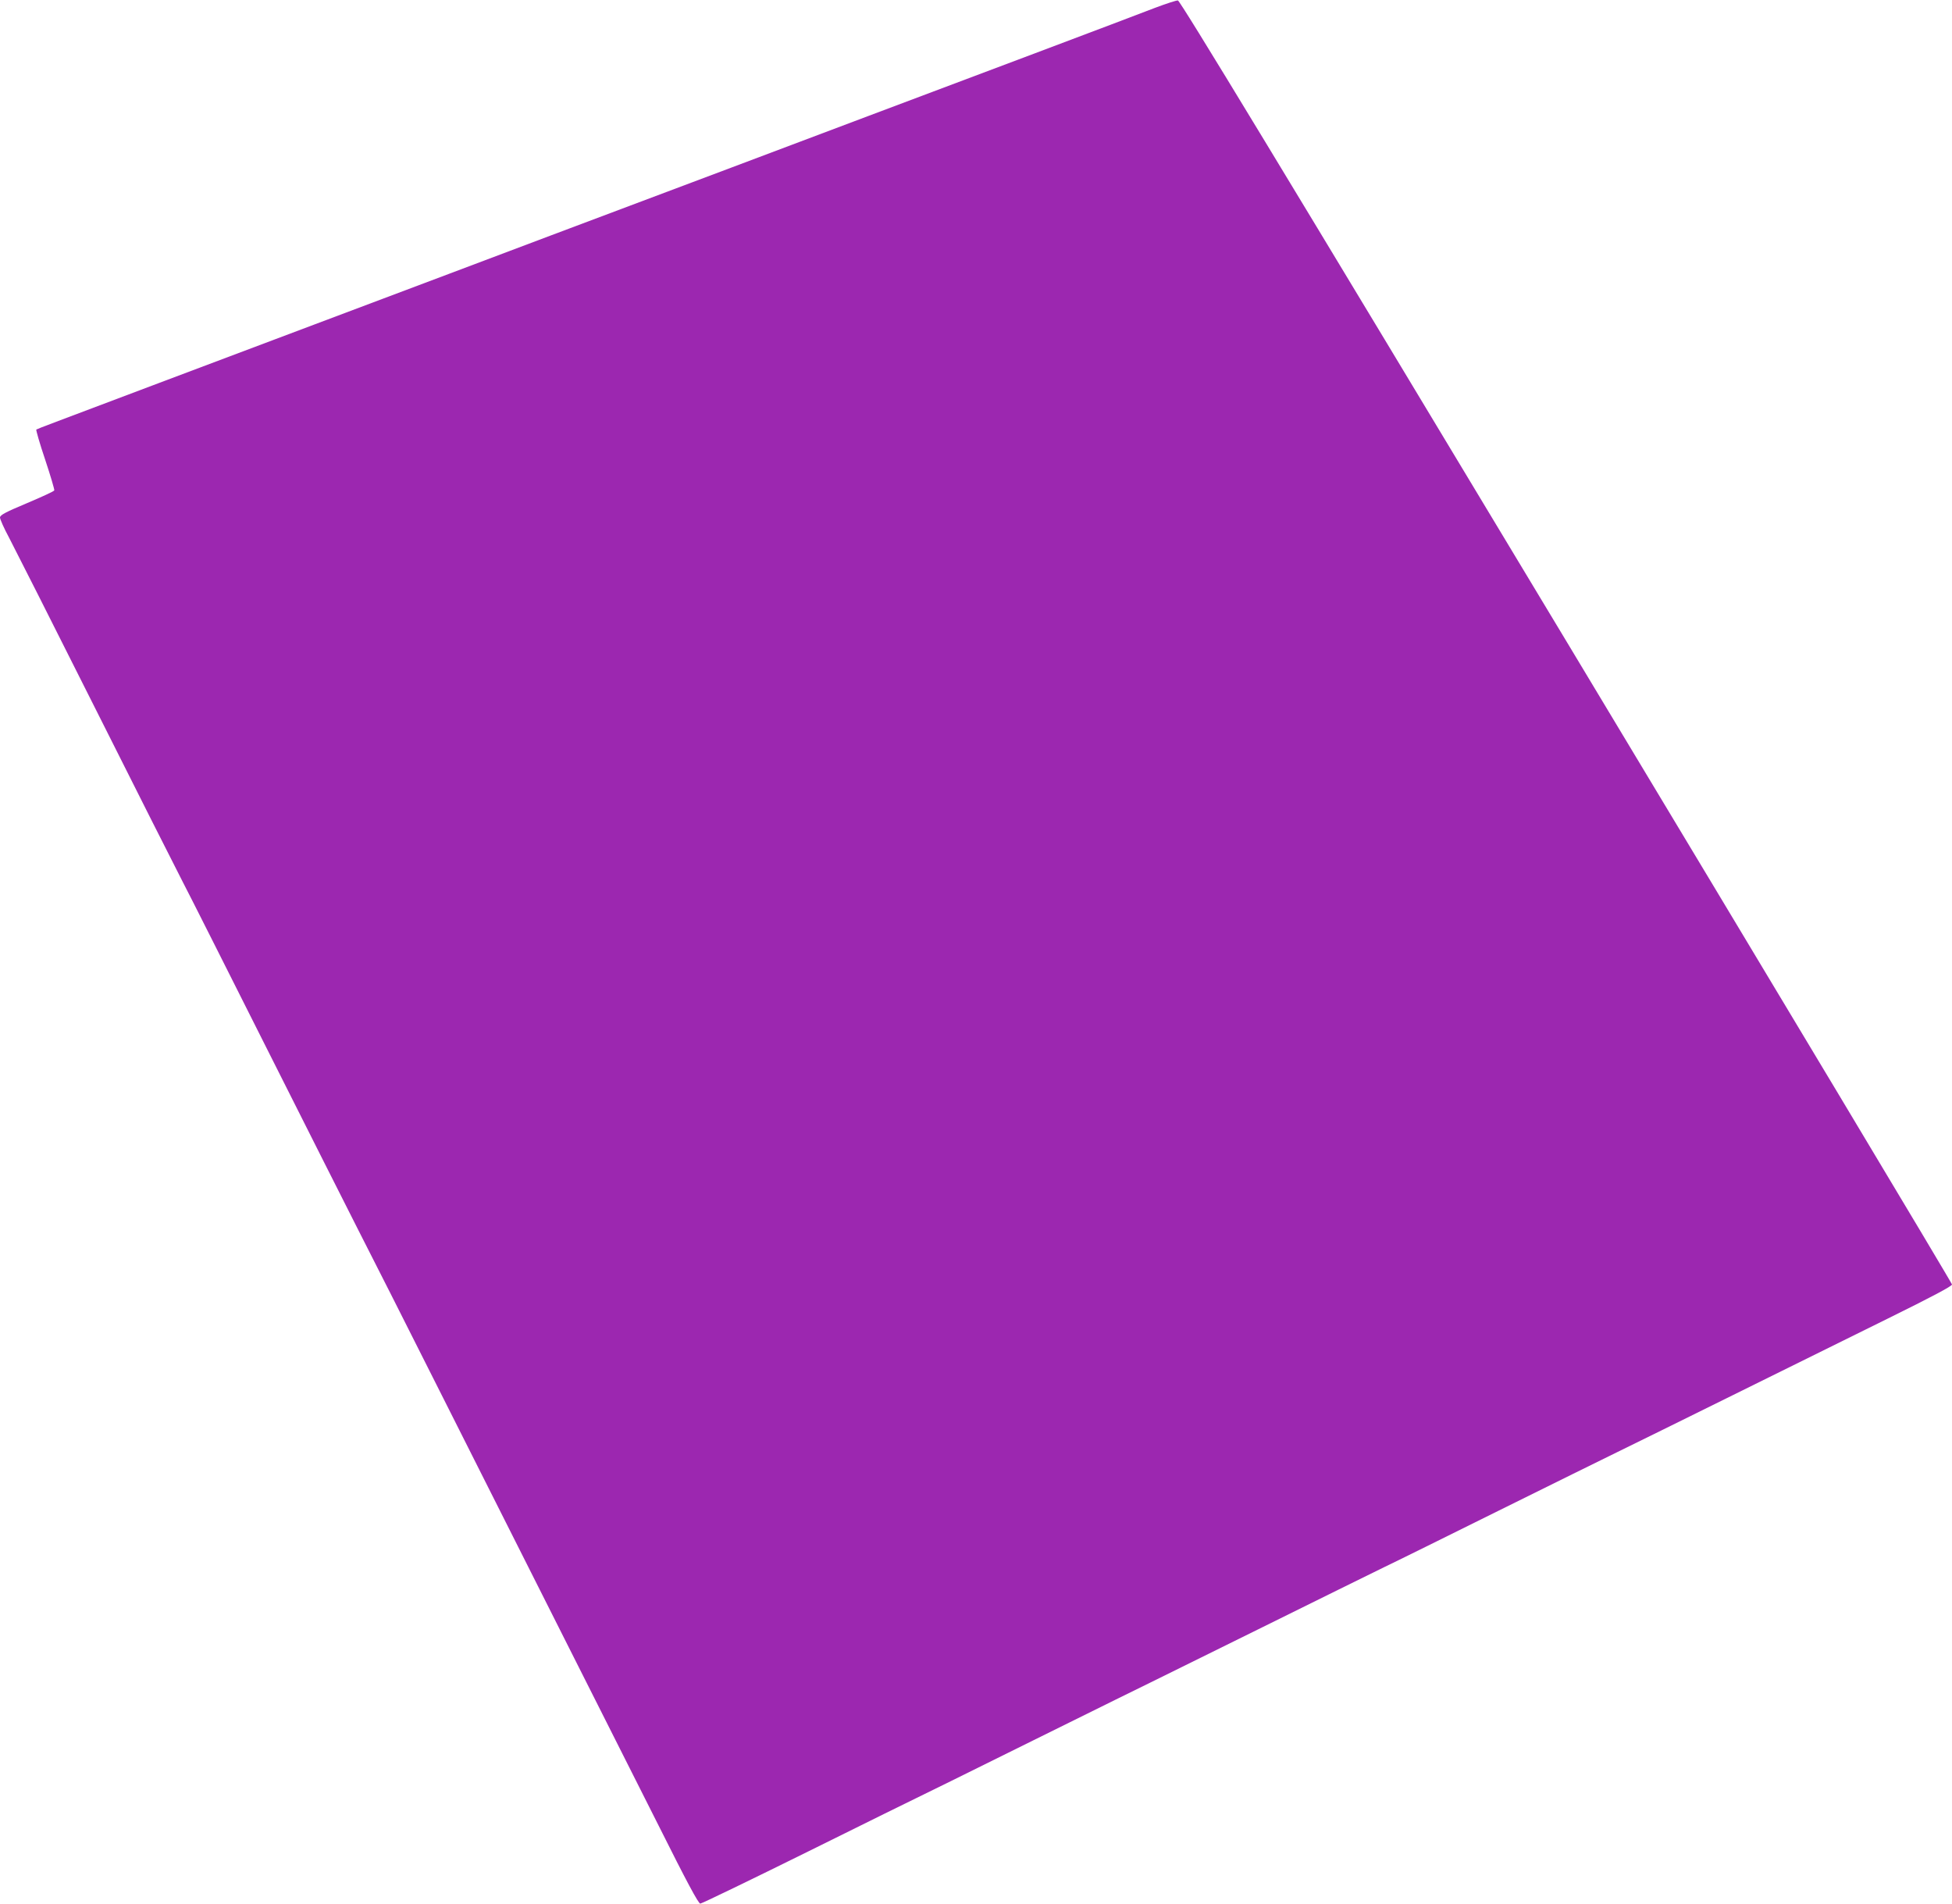 <?xml version="1.0" standalone="no"?>
<!DOCTYPE svg PUBLIC "-//W3C//DTD SVG 20010904//EN"
 "http://www.w3.org/TR/2001/REC-SVG-20010904/DTD/svg10.dtd">
<svg version="1.0" xmlns="http://www.w3.org/2000/svg"
 width="1280pt" height="1248pt" viewBox="0 0 1280 1248"
 preserveAspectRatio="xMidYMid meet">
<g transform="translate(0,1248) scale(0.1,-0.1)"
fill="#9c27b0" stroke="none">
<path d="M7575 12429 c-71 -28 -427 -162 -790 -299 -363 -136 -853 -321 -1090
-410 -236 -89 -638 -240 -892 -336 -1134 -426 -1426 -536 -1858 -699 -253 -95
-651 -245 -885 -333 -234 -88 -690 -260 -1015 -382 -700 -264 -797 -300 -807
-306 -3 -2 22 -91 58 -197 35 -105 62 -197 60 -202 -2 -6 -83 -43 -180 -84
-143 -60 -176 -78 -176 -94 0 -11 26 -70 59 -131 32 -61 285 -561 561 -1111
276 -550 537 -1067 580 -1150 43 -82 292 -577 555 -1100 263 -522 530 -1053
595 -1180 65 -126 315 -621 556 -1100 241 -478 599 -1189 796 -1580 197 -390
474 -941 616 -1222 185 -370 262 -513 274 -513 9 0 330 155 714 345 383 190
698 345 699 345 2 0 348 171 770 380 422 209 769 380 770 380 1 0 317 156 701
346 385 191 758 374 829 409 72 34 409 201 750 370 341 169 692 342 780 385
88 43 428 210 755 372 327 162 785 388 1018 503 290 143 422 213 422 224 0 9
-1138 1906 -2528 4216 -1886 3134 -2533 4200 -2548 4202 -10 1 -77 -21 -149
-48z"/>
</g>
</svg>
